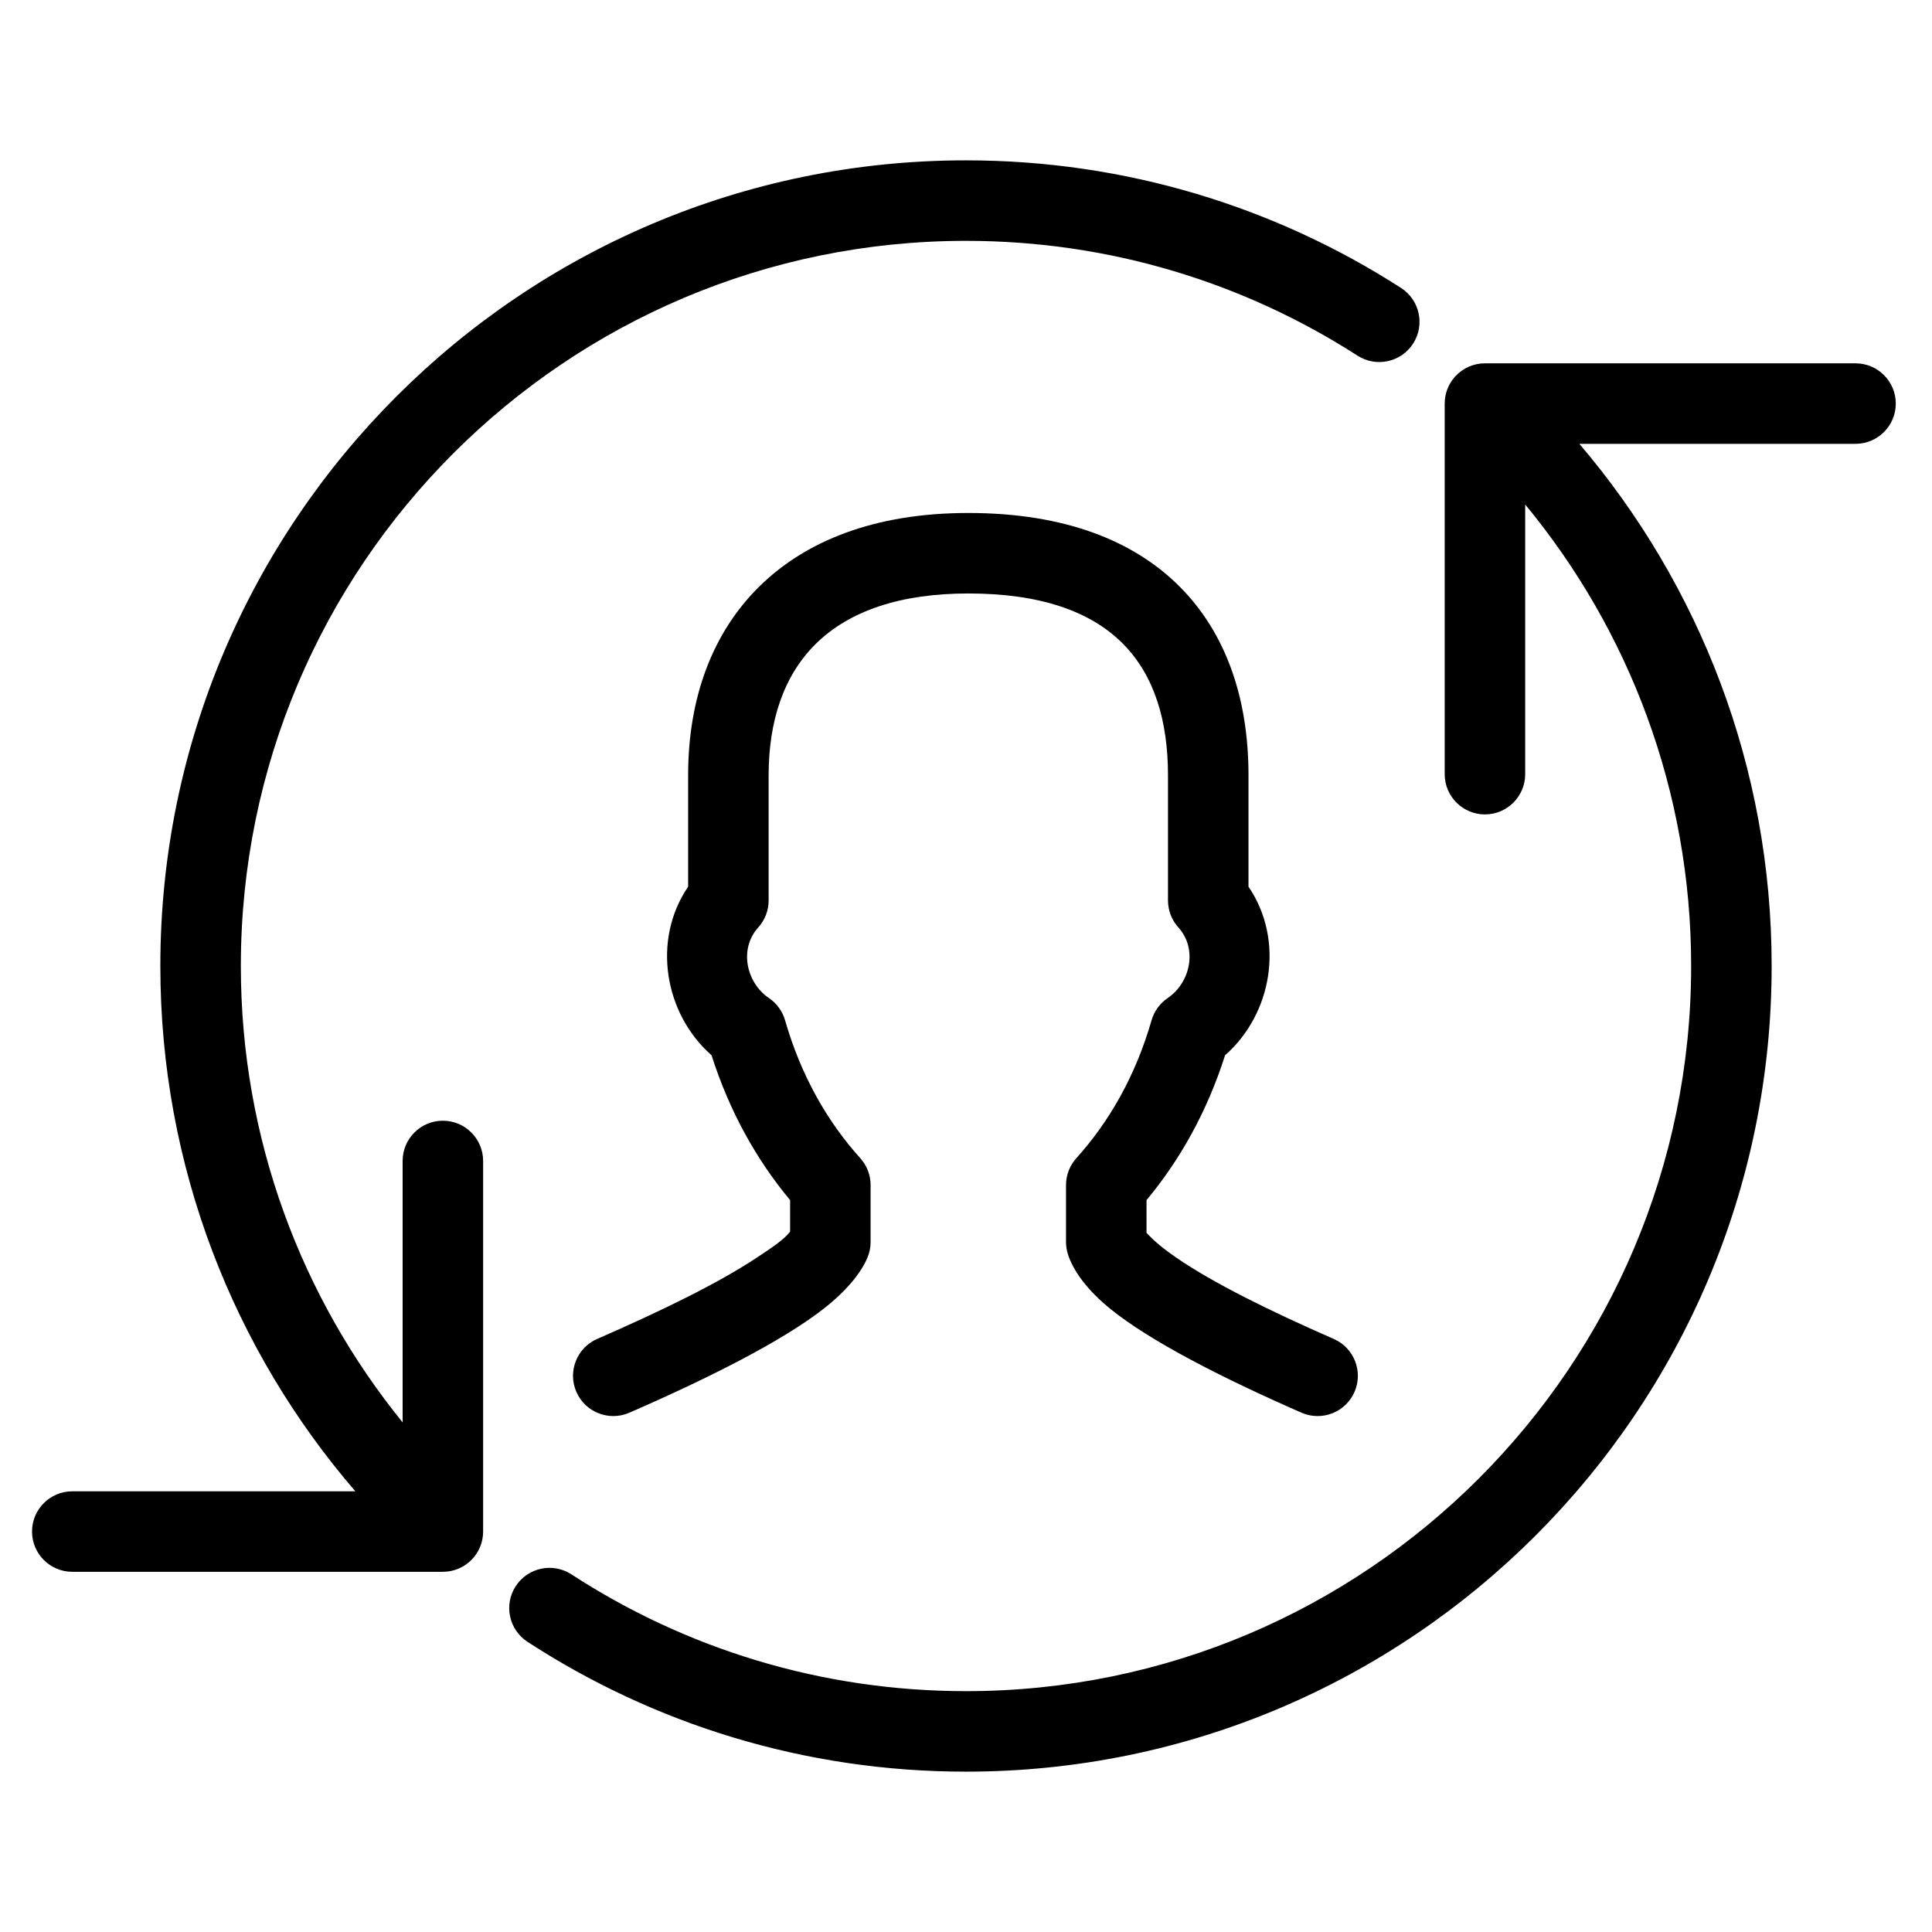 <?xml version="1.0" encoding="UTF-8" standalone="no"?><!DOCTYPE svg PUBLIC "-//W3C//DTD SVG 1.1//EN" "http://www.w3.org/Graphics/SVG/1.1/DTD/svg11.dtd"><svg width="100%" height="100%" viewBox="0 0 1000 1000" version="1.1" xmlns="http://www.w3.org/2000/svg" xmlns:xlink="http://www.w3.org/1999/xlink" xml:space="preserve" xmlns:serif="http://www.serif.com/" style="fill-rule:evenodd;clip-rule:evenodd;stroke-linejoin:round;stroke-miterlimit:2;"><rect id="customer" x="0" y="0" width="1000" height="1000" style="fill:none;"/><path d="M690.35,693.036c10.533,4.61 15.343,16.905 10.733,27.438c-4.61,10.534 -16.904,15.344 -27.438,10.734c-42.049,-18.401 -78.366,-37.16 -98.624,-53.482c-12.346,-9.947 -19.582,-20.032 -22.284,-28.579c-0.642,-2.031 -0.969,-4.149 -0.969,-6.279l0,-29.465c0,-5.159 1.915,-10.135 5.373,-13.964c16.698,-18.488 30.554,-42.291 38.903,-71.343c1.348,-4.688 4.297,-8.754 8.334,-11.491c11.748,-7.964 15.612,-25.41 5.543,-36.559c-3.459,-3.829 -5.373,-8.805 -5.373,-13.964l0,-64.822c0,-27.764 -6.884,-51.566 -23.42,-68.164c-16.963,-17.027 -43.398,-25.913 -79.934,-25.913c-35.23,-0 -61.622,9.026 -78.91,26.053c-16.827,16.571 -24.444,40.305 -24.444,68.024l-0,64.822c-0,5.159 -1.915,10.135 -5.373,13.964c-10.069,11.149 -6.205,28.595 5.543,36.559c4.037,2.737 6.986,6.803 8.333,11.491c8.35,29.052 22.206,52.855 38.904,71.343c3.458,3.829 5.372,8.805 5.372,13.964l0,29.465c0,2.779 -0.556,5.53 -1.635,8.091c-3.423,8.121 -11.177,17.606 -23.464,27.057c-21.125,16.251 -57.727,34.885 -99.775,53.205c-10.542,4.593 -22.828,-0.236 -27.421,-10.777c-4.593,-10.541 0.236,-22.828 10.777,-27.421c33.124,-14.432 62.687,-28.853 82.672,-42.109c7.676,-5.091 13.97,-9.233 17.18,-13.405l0.001,-16.33c-16.935,-20.309 -31.213,-45.292 -40.659,-74.983c-24.343,-21.359 -31.022,-59.496 -12.122,-87.248l0,-57.688c0,-40.05 12.562,-73.768 36.874,-97.711c23.85,-23.489 59.546,-38.033 108.147,-38.033c50.401,0 86.052,14.684 109.452,38.172c23.827,23.917 35.569,57.567 35.569,97.572l-0.002,57.685c18.901,27.756 12.222,65.892 -12.116,87.244c-9.45,29.698 -23.729,54.681 -40.662,74.988l0.003,16.978c0.606,0.689 1.401,1.387 2.212,2.211c3.396,3.448 7.95,7 13.385,10.723c19.281,13.21 48.449,27.565 81.315,41.947Z"/><path d="M208.397,736.22l-0,-135.307c-0,-11.499 9.335,-20.834 20.833,-20.834c11.498,0 20.834,9.335 20.834,20.834l-0,191.817c-0,11.506 -9.328,20.833 -20.834,20.833l-191.817,0c-11.499,0 -20.834,-9.335 -20.834,-20.833c0,-11.498 9.335,-20.833 20.834,-20.833l146.504,-0c-62.889,-73.028 -100.923,-168.056 -100.923,-271.897c0,-230.152 186.854,-417.006 417.006,-417.006c82.918,0 160.215,24.257 225.182,66.047c9.67,6.22 12.471,19.121 6.251,28.792c-6.22,9.67 -19.122,12.471 -28.792,6.25c-58.463,-37.605 -128.025,-59.422 -202.641,-59.422c-207.155,-0 -375.339,168.184 -375.339,375.339c-0,89.484 31.385,171.695 83.736,236.22Z"/><path d="M817.471,229.723c62.06,72.811 99.535,167.202 99.535,270.277c-0,230.152 -186.854,417.006 -417.006,417.006c-83.673,-0 -161.622,-24.7 -226.953,-67.192c-9.639,-6.269 -12.375,-19.185 -6.106,-28.823c6.269,-9.639 19.185,-12.375 28.823,-6.106c58.792,38.238 128.94,60.454 204.236,60.454c207.155,0 375.339,-168.184 375.339,-375.339c0,-90.712 -32.252,-173.949 -85.902,-238.866l-0,139.573c-0,11.499 -9.335,20.834 -20.833,20.834c-11.499,-0 -20.834,-9.335 -20.834,-20.834l0.002,-191.817c-0,-5.256 1.961,-10.273 5.524,-14.133c3.955,-4.282 9.476,-6.698 15.308,-6.699l191.817,-0.002c11.498,0 20.834,9.336 20.834,20.834c-0,11.498 -9.336,20.833 -20.834,20.833l-142.95,0Z"/></svg>